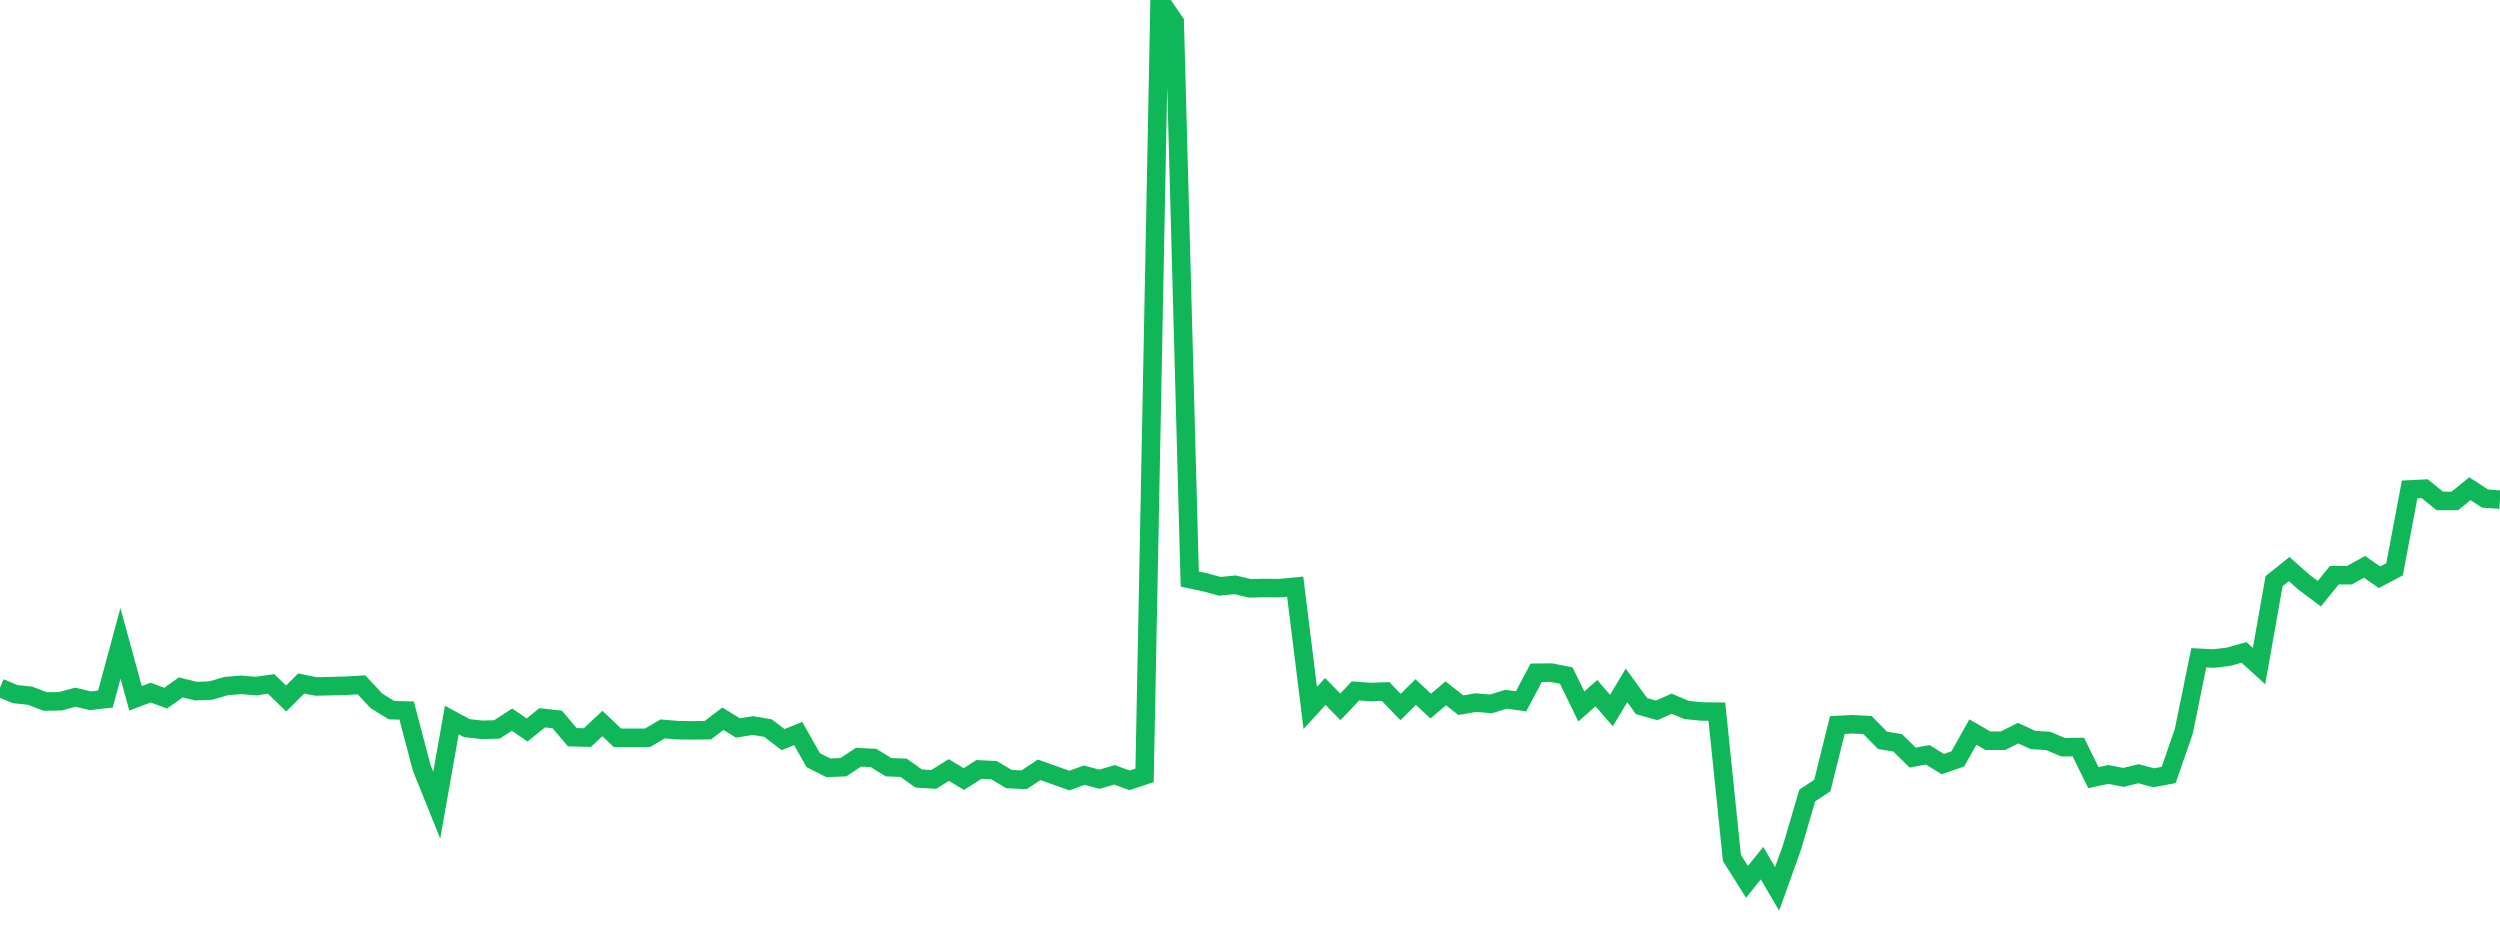 <?xml version="1.0" standalone="no"?>
<!DOCTYPE svg PUBLIC "-//W3C//DTD SVG 1.1//EN" "http://www.w3.org/Graphics/SVG/1.1/DTD/svg11.dtd">
<svg width="135" height="50" viewBox="0 0 135 50" preserveAspectRatio="none" class="sparkline" xmlns="http://www.w3.org/2000/svg"
xmlns:xlink="http://www.w3.org/1999/xlink"><path  class="sparkline--line" d="M 0 37.14 L 0 37.14 L 0.813 37.48 L 1.627 37.57 L 2.44 37.88 L 3.253 37.87 L 4.066 37.65 L 4.88 37.84 L 5.693 37.75 L 6.506 34.74 L 7.319 37.71 L 8.133 37.4 L 8.946 37.7 L 9.759 37.12 L 10.572 37.32 L 11.386 37.29 L 12.199 37.05 L 13.012 36.98 L 13.825 37.05 L 14.639 36.93 L 15.452 37.72 L 16.265 36.91 L 17.078 37.07 L 17.892 37.05 L 18.705 37.03 L 19.518 36.98 L 20.331 37.85 L 21.145 38.35 L 21.958 38.37 L 22.771 41.46 L 23.584 43.48 L 24.398 38.88 L 25.211 39.32 L 26.024 39.41 L 26.837 39.39 L 27.651 38.86 L 28.464 39.42 L 29.277 38.76 L 30.09 38.85 L 30.904 39.81 L 31.717 39.83 L 32.53 39.07 L 33.343 39.84 L 34.157 39.84 L 34.97 39.84 L 35.783 39.36 L 36.596 39.43 L 37.41 39.44 L 38.223 39.43 L 39.036 38.81 L 39.849 39.31 L 40.663 39.18 L 41.476 39.32 L 42.289 39.94 L 43.102 39.61 L 43.916 41.05 L 44.729 41.46 L 45.542 41.43 L 46.355 40.89 L 47.169 40.93 L 47.982 41.43 L 48.795 41.46 L 49.608 42.04 L 50.422 42.09 L 51.235 41.58 L 52.048 42.07 L 52.861 41.55 L 53.675 41.59 L 54.488 42.07 L 55.301 42.11 L 56.114 41.57 L 56.928 41.86 L 57.741 42.15 L 58.554 41.86 L 59.367 42.08 L 60.181 41.84 L 60.994 42.14 L 61.807 41.87 L 62.62 0 L 63.434 1.19 L 64.247 31.27 L 65.06 31.44 L 65.873 31.66 L 66.687 31.58 L 67.5 31.77 L 68.313 31.75 L 69.127 31.76 L 69.94 31.68 L 70.753 38.23 L 71.566 37.34 L 72.38 38.17 L 73.193 37.31 L 74.006 37.37 L 74.819 37.34 L 75.633 38.18 L 76.446 37.37 L 77.259 38.13 L 78.072 37.44 L 78.886 38.08 L 79.699 37.94 L 80.512 38.01 L 81.325 37.76 L 82.139 37.87 L 82.952 36.33 L 83.765 36.32 L 84.578 36.48 L 85.392 38.15 L 86.205 37.43 L 87.018 38.37 L 87.831 37.01 L 88.645 38.13 L 89.458 38.36 L 90.271 38 L 91.084 38.34 L 91.898 38.42 L 92.711 38.43 L 93.524 46.33 L 94.337 47.62 L 95.151 46.61 L 95.964 48 L 96.777 45.73 L 97.59 42.96 L 98.404 42.42 L 99.217 39.15 L 100.03 39.11 L 100.843 39.15 L 101.657 39.98 L 102.47 40.11 L 103.283 40.91 L 104.096 40.76 L 104.91 41.26 L 105.723 40.98 L 106.536 39.53 L 107.349 40 L 108.163 40 L 108.976 39.59 L 109.789 39.96 L 110.602 40.01 L 111.416 40.35 L 112.229 40.34 L 113.042 41.99 L 113.855 41.82 L 114.669 41.98 L 115.482 41.78 L 116.295 42 L 117.108 41.85 L 117.922 39.5 L 118.735 35.52 L 119.548 35.56 L 120.361 35.46 L 121.175 35.23 L 121.988 35.97 L 122.801 31.38 L 123.614 30.73 L 124.428 31.45 L 125.241 32.06 L 126.054 31.06 L 126.867 31.06 L 127.681 30.61 L 128.494 31.17 L 129.307 30.74 L 130.12 26.43 L 130.934 26.39 L 131.747 27.05 L 132.56 27.05 L 133.373 26.39 L 134.187 26.92 L 135 26.98" fill="none" stroke-width="1" stroke="#10b759"></path></svg>
